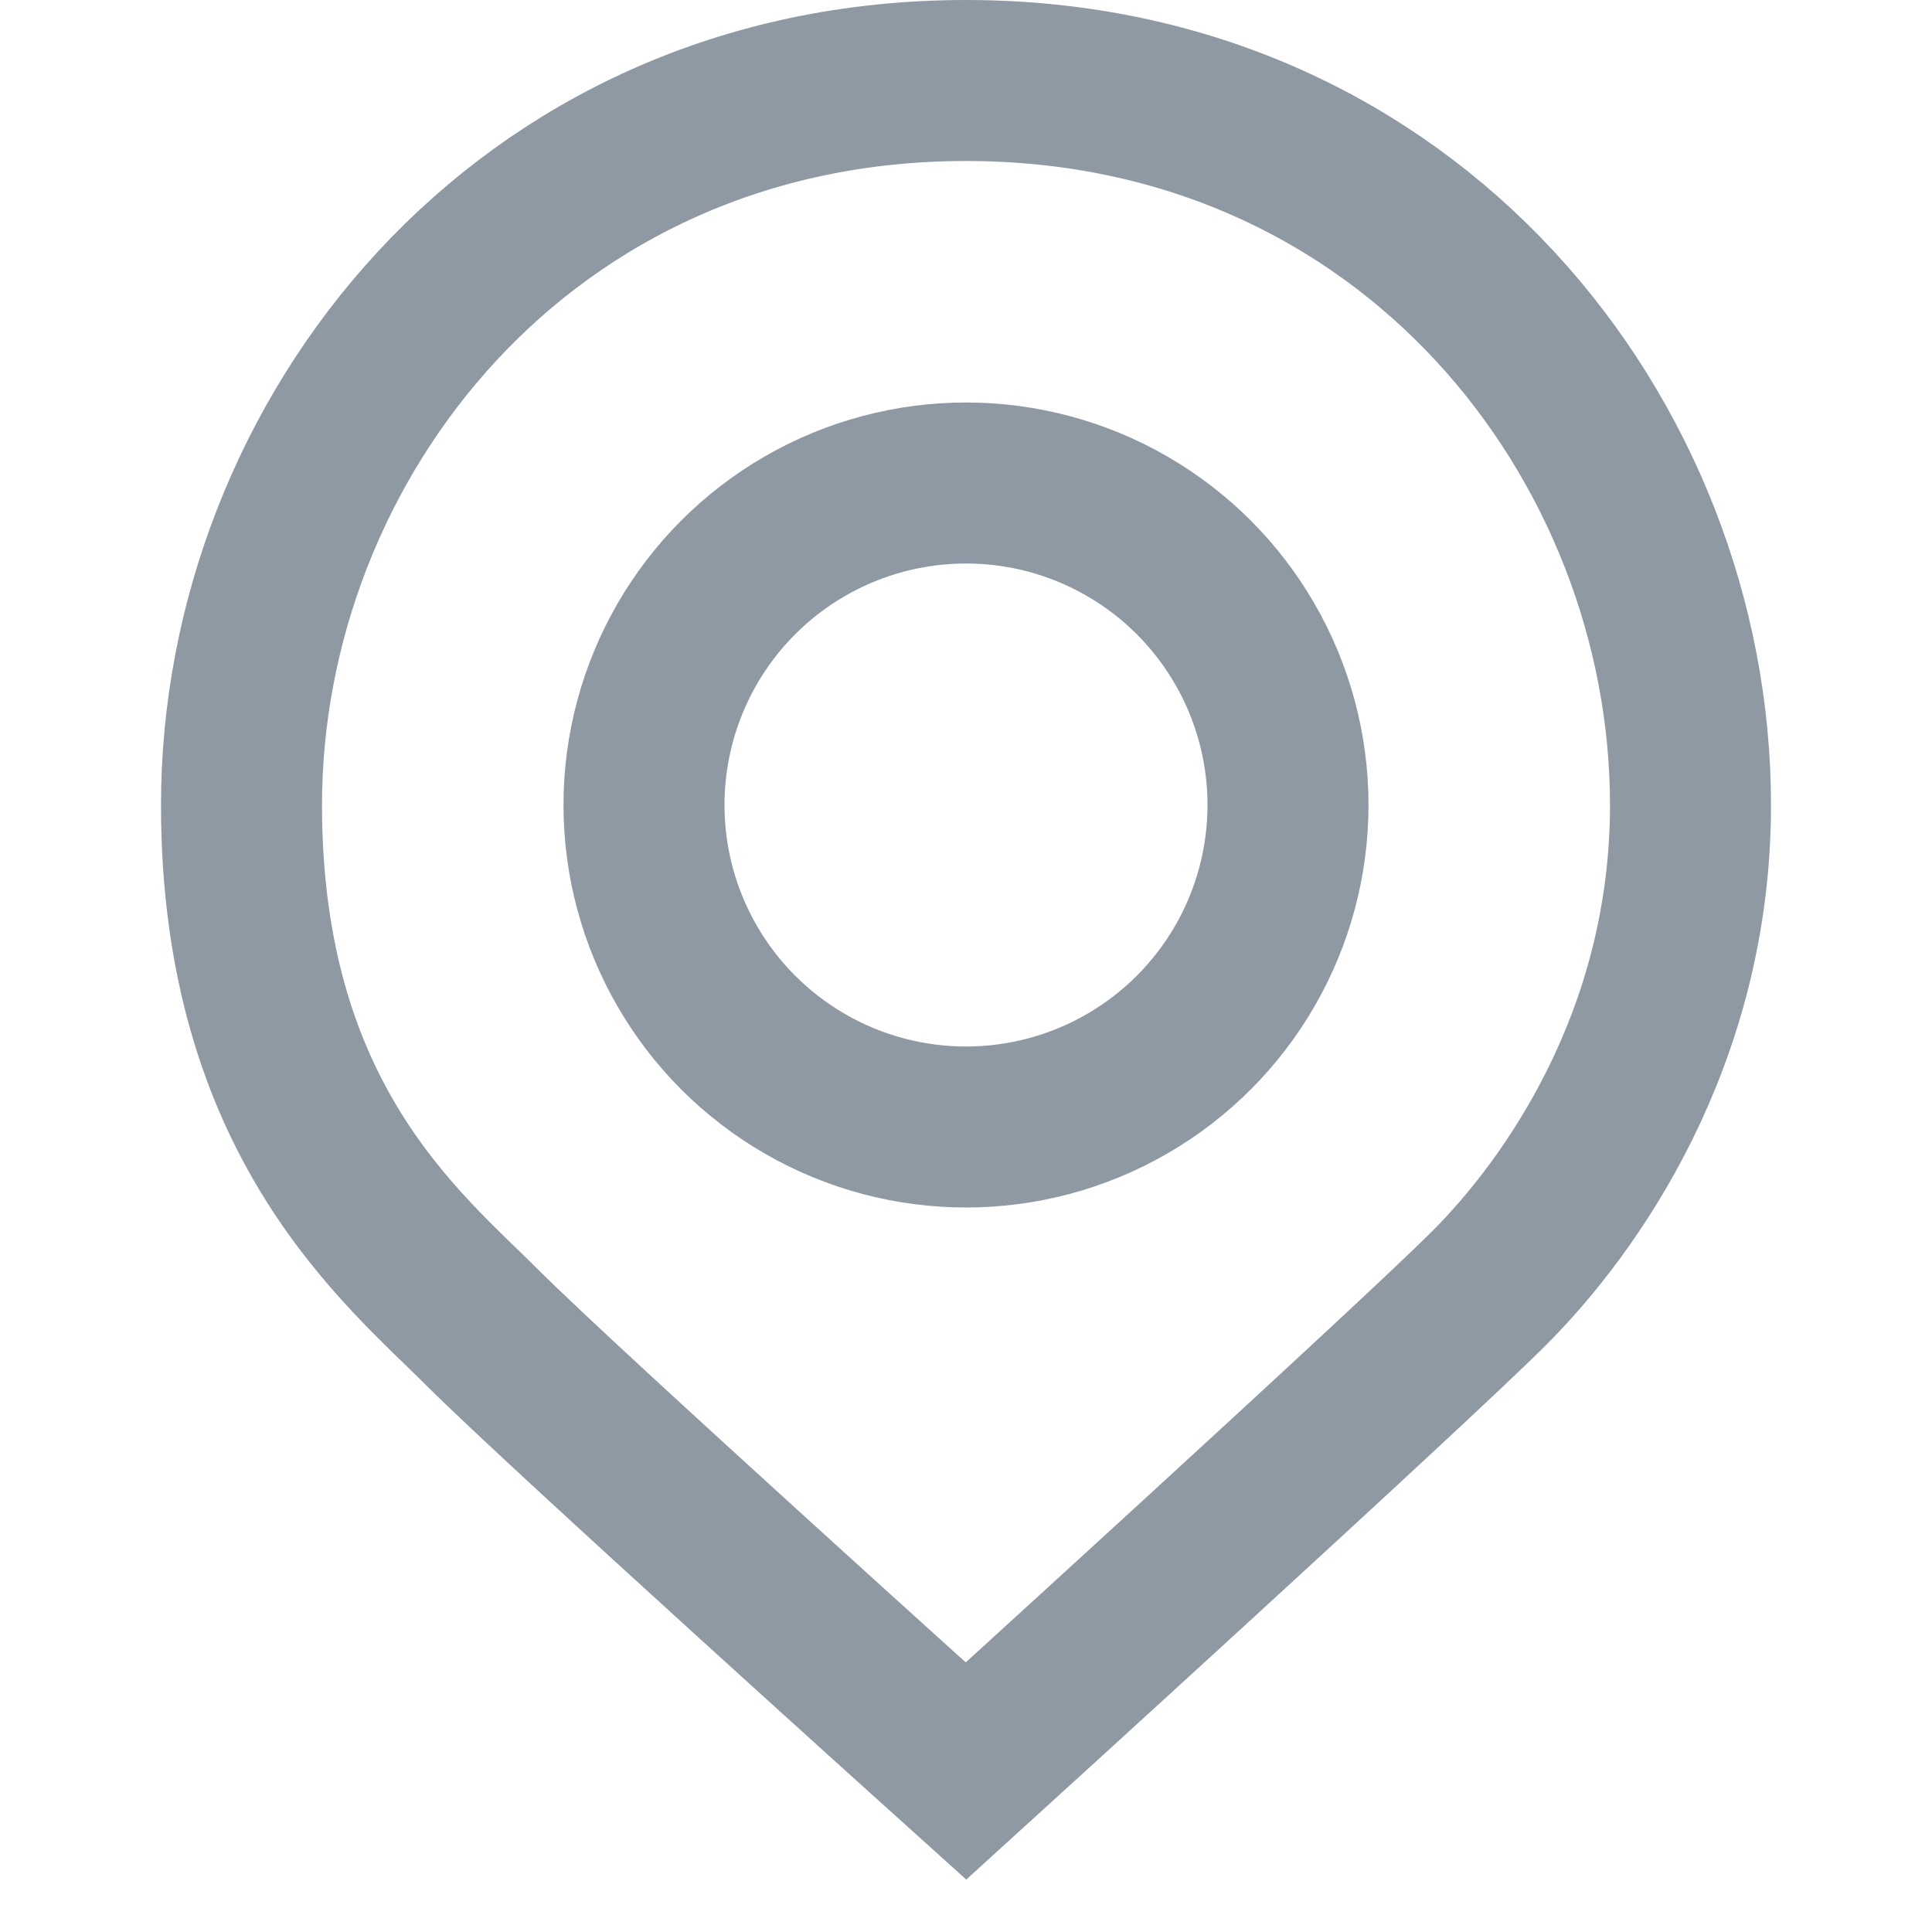 <svg width="24" height="24" viewBox="0 0 24 24" fill="none" xmlns="http://www.w3.org/2000/svg">
<path d="M21 10C21 5.477 17.523 1 12 1C6.477 1 3 5.477 3 10C3 13.911 5 15.5 6 16.5C7 17.5 12 22 12 22C12 22 17.5 17 18.5 16C19.5 15 21 12.911 21 10Z" stroke="#8F99A3" stroke-width="2"/>
<circle cx="12" cy="10" r="4" stroke="#8F99A3" stroke-width="2"/>
</svg>
